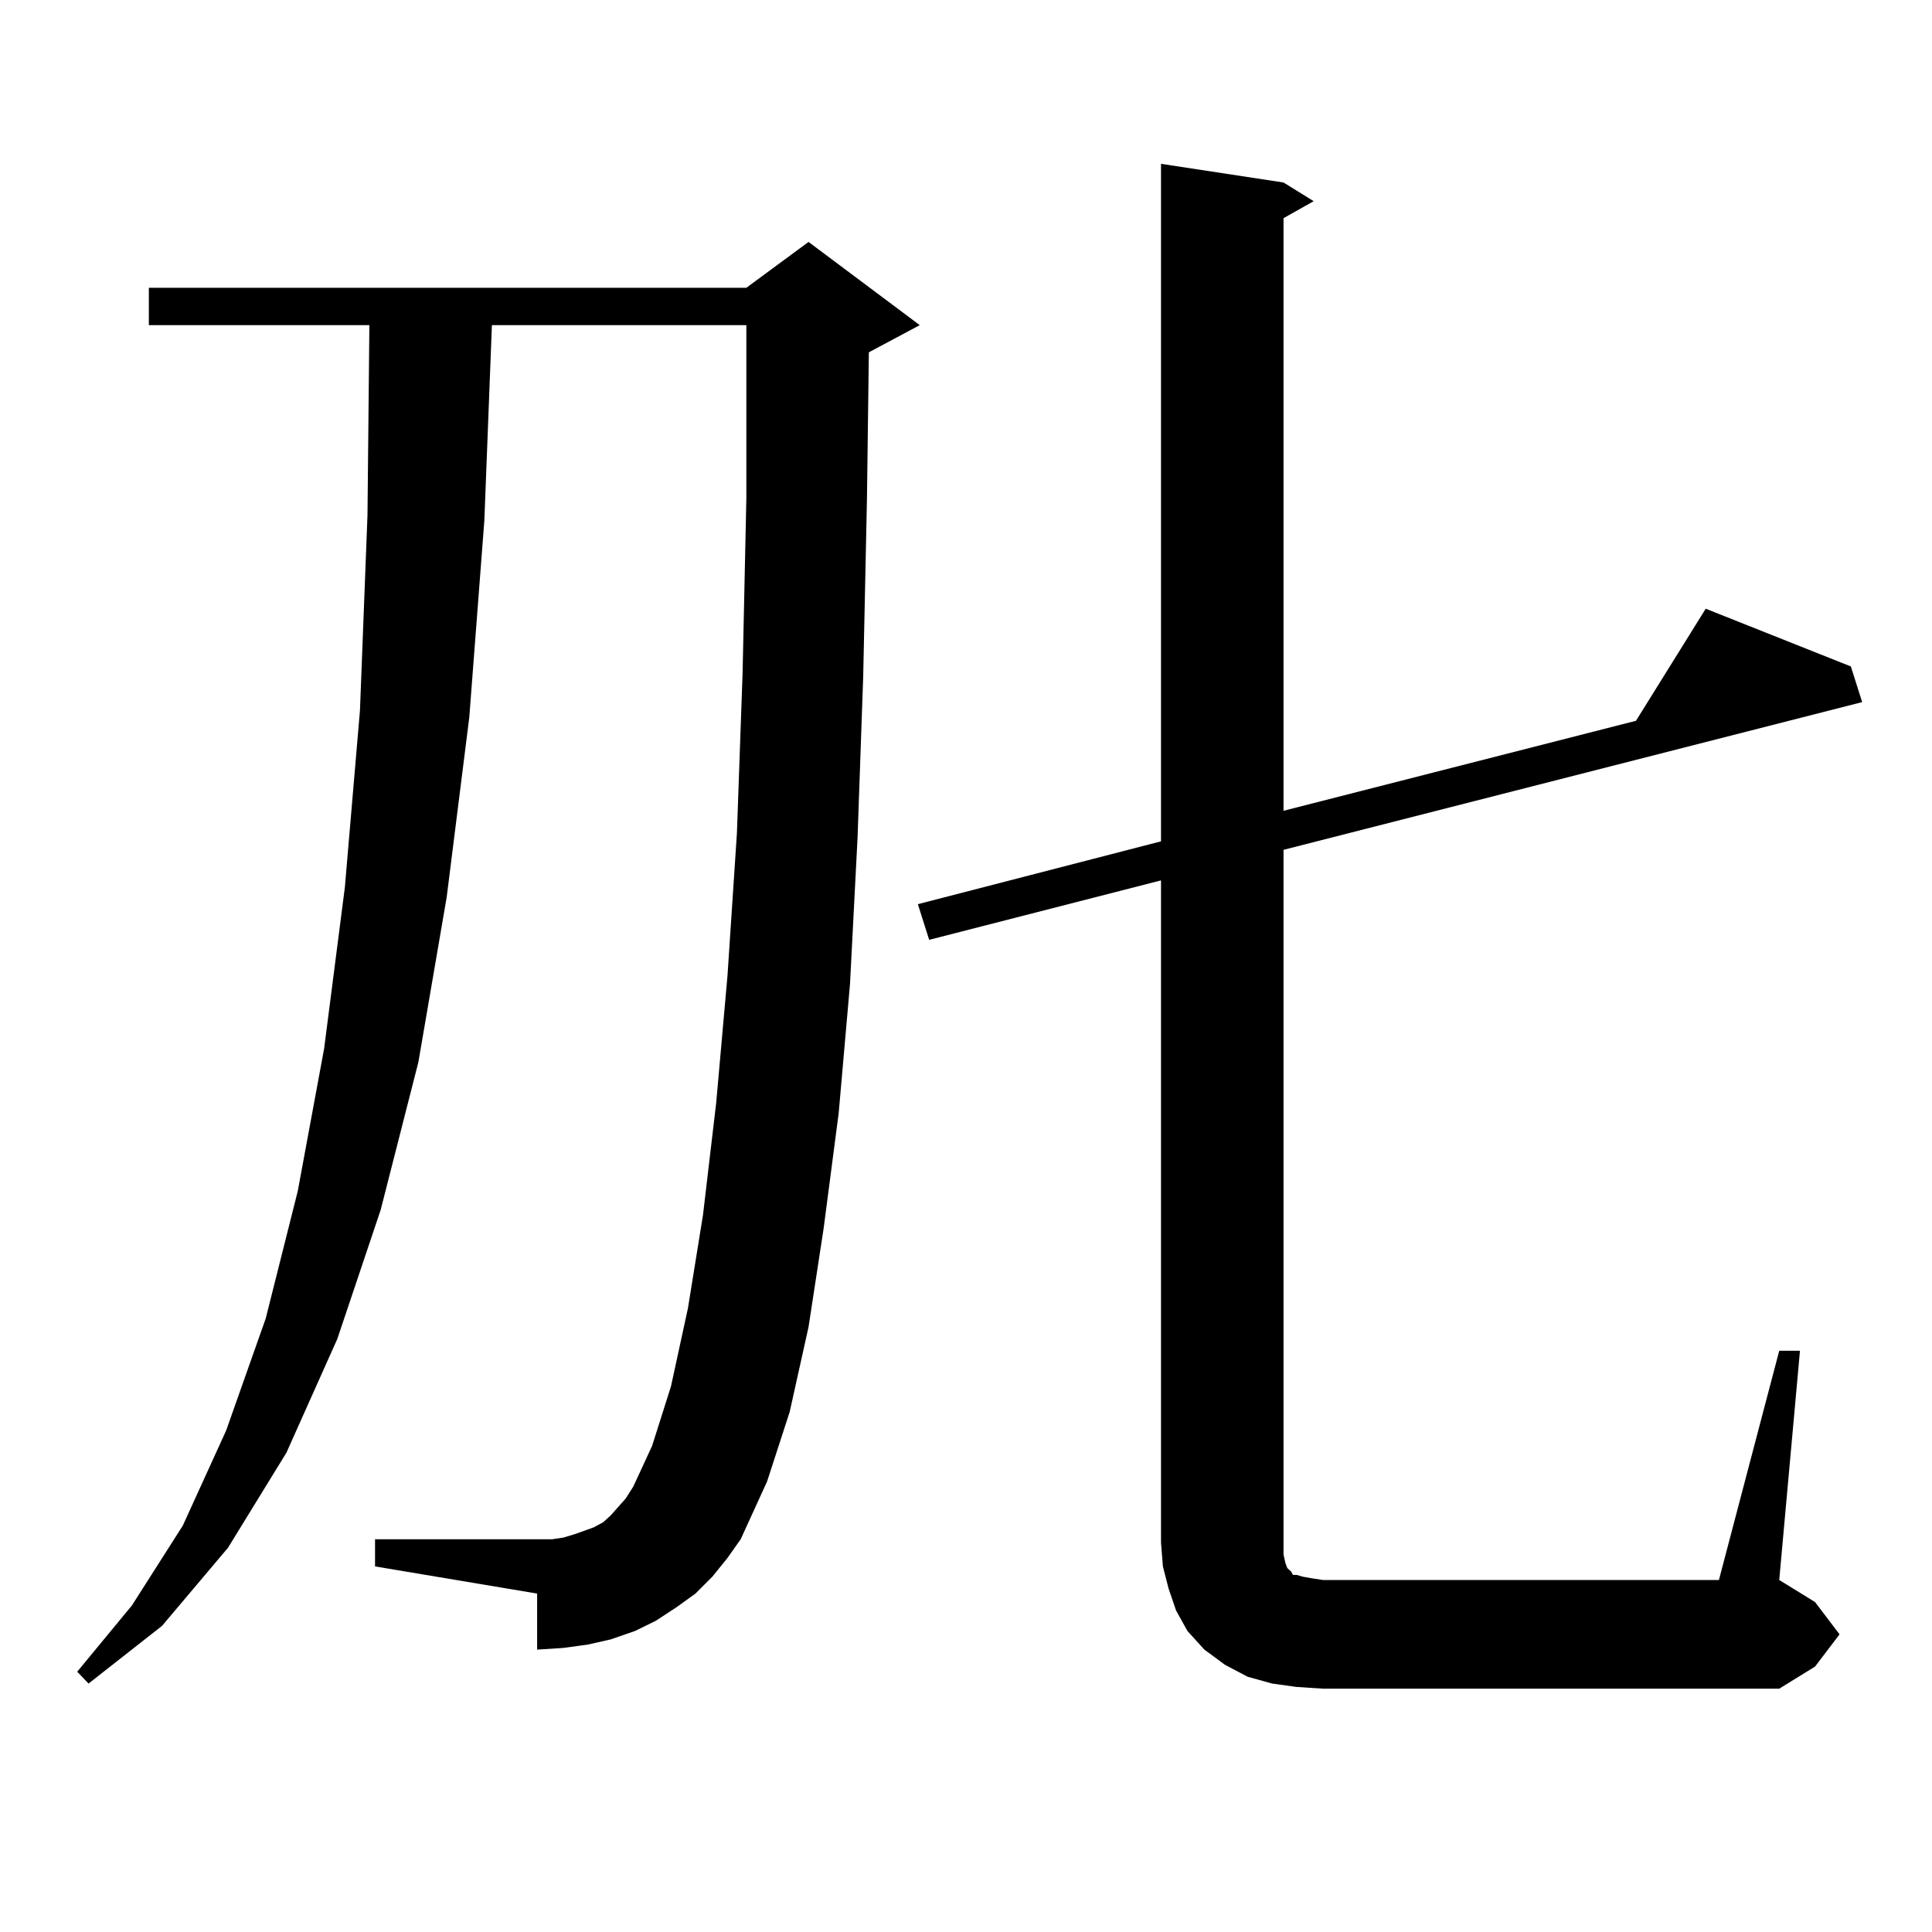 <?xml version="1.0" encoding="utf-8"?>
<!-- Generator: Adobe Illustrator 16.0.0, SVG Export Plug-In . SVG Version: 6.00 Build 0)  -->
<!DOCTYPE svg PUBLIC "-//W3C//DTD SVG 1.1//EN" "http://www.w3.org/Graphics/SVG/1.1/DTD/svg11.dtd">
<svg version="1.1" id="图层_1" xmlns="http://www.w3.org/2000/svg" xmlns:xlink="http://www.w3.org/1999/xlink" x="0px" y="0px"
	 width="1000px" height="1000px" viewBox="0 0 1000 1000" enable-background="new 0 0 1000 1000" xml:space="preserve">
<path d="M368.747,816.043l-8.78,8.789l-9.756,7.031l-10.731,7.031l-10.731,5.273l-12.683,4.395l-11.707,2.637l-12.683,1.758
	l-13.658,0.879v-29.004l-83.9-14.063v-14.063h83.9h7.805l5.854-0.879l5.854-1.758l4.878-1.758l4.878-1.758l4.878-2.637l3.902-3.516
	l7.805-8.789l3.902-6.152l9.756-21.094l9.756-30.762l8.78-40.43l7.805-48.34l6.829-58.008l5.854-65.918l4.878-73.828l2.927-82.617
	l1.951-90.527v-89.648H254.604l-3.902,101.074l-7.805,101.953L231.19,464.48l-14.634,85.254l-19.512,76.465l-22.438,66.797
	l-26.341,58.887l-30.243,49.219l-34.146,40.43l-38.048,29.883l-5.854-6.152l28.292-34.277l26.341-41.309l22.438-49.219
	l20.487-58.008l16.585-65.918l13.658-73.828l10.731-83.496l7.805-91.406l3.902-101.074l0.976-98.438H77.047v-19.336h309.26
	l32.194-23.73l57.56,43.066l-26.341,14.063l-0.976,75.586l-1.951,92.285l-2.927,83.496l-3.902,75.586l-5.854,66.797l-7.805,59.766
	l-7.805,50.977l-9.756,43.945l-11.707,36.035l-13.658,29.883l-6.829,9.668L368.747,816.043z M920.929,699.148h10.731
	l-10.731,118.652l18.536,11.426l12.683,16.699l-12.683,16.699l-18.536,11.426H684.837l-13.658-0.879l-12.683-1.758l-12.683-3.516
	l-11.707-6.152l-10.731-7.91l-8.78-9.668l-5.854-10.547l-3.902-11.426l-2.927-11.426l-0.976-12.305V455.691l-119.997,30.762
	l-5.854-18.457l125.851-32.52V84.793l63.413,9.668l15.609,9.668l-15.609,8.789v306.738l182.435-46.582l36.097-58.008l75.12,29.883
	l5.854,18.457L664.35,439.871v358.594v6.152l0.976,4.395l0.976,2.637l0.976,0.879l0.976,0.879l0.976,1.758h1.951l2.927,0.879
	l4.878,0.879l5.854,0.879H889.71L920.929,699.148z"/>
</svg>
